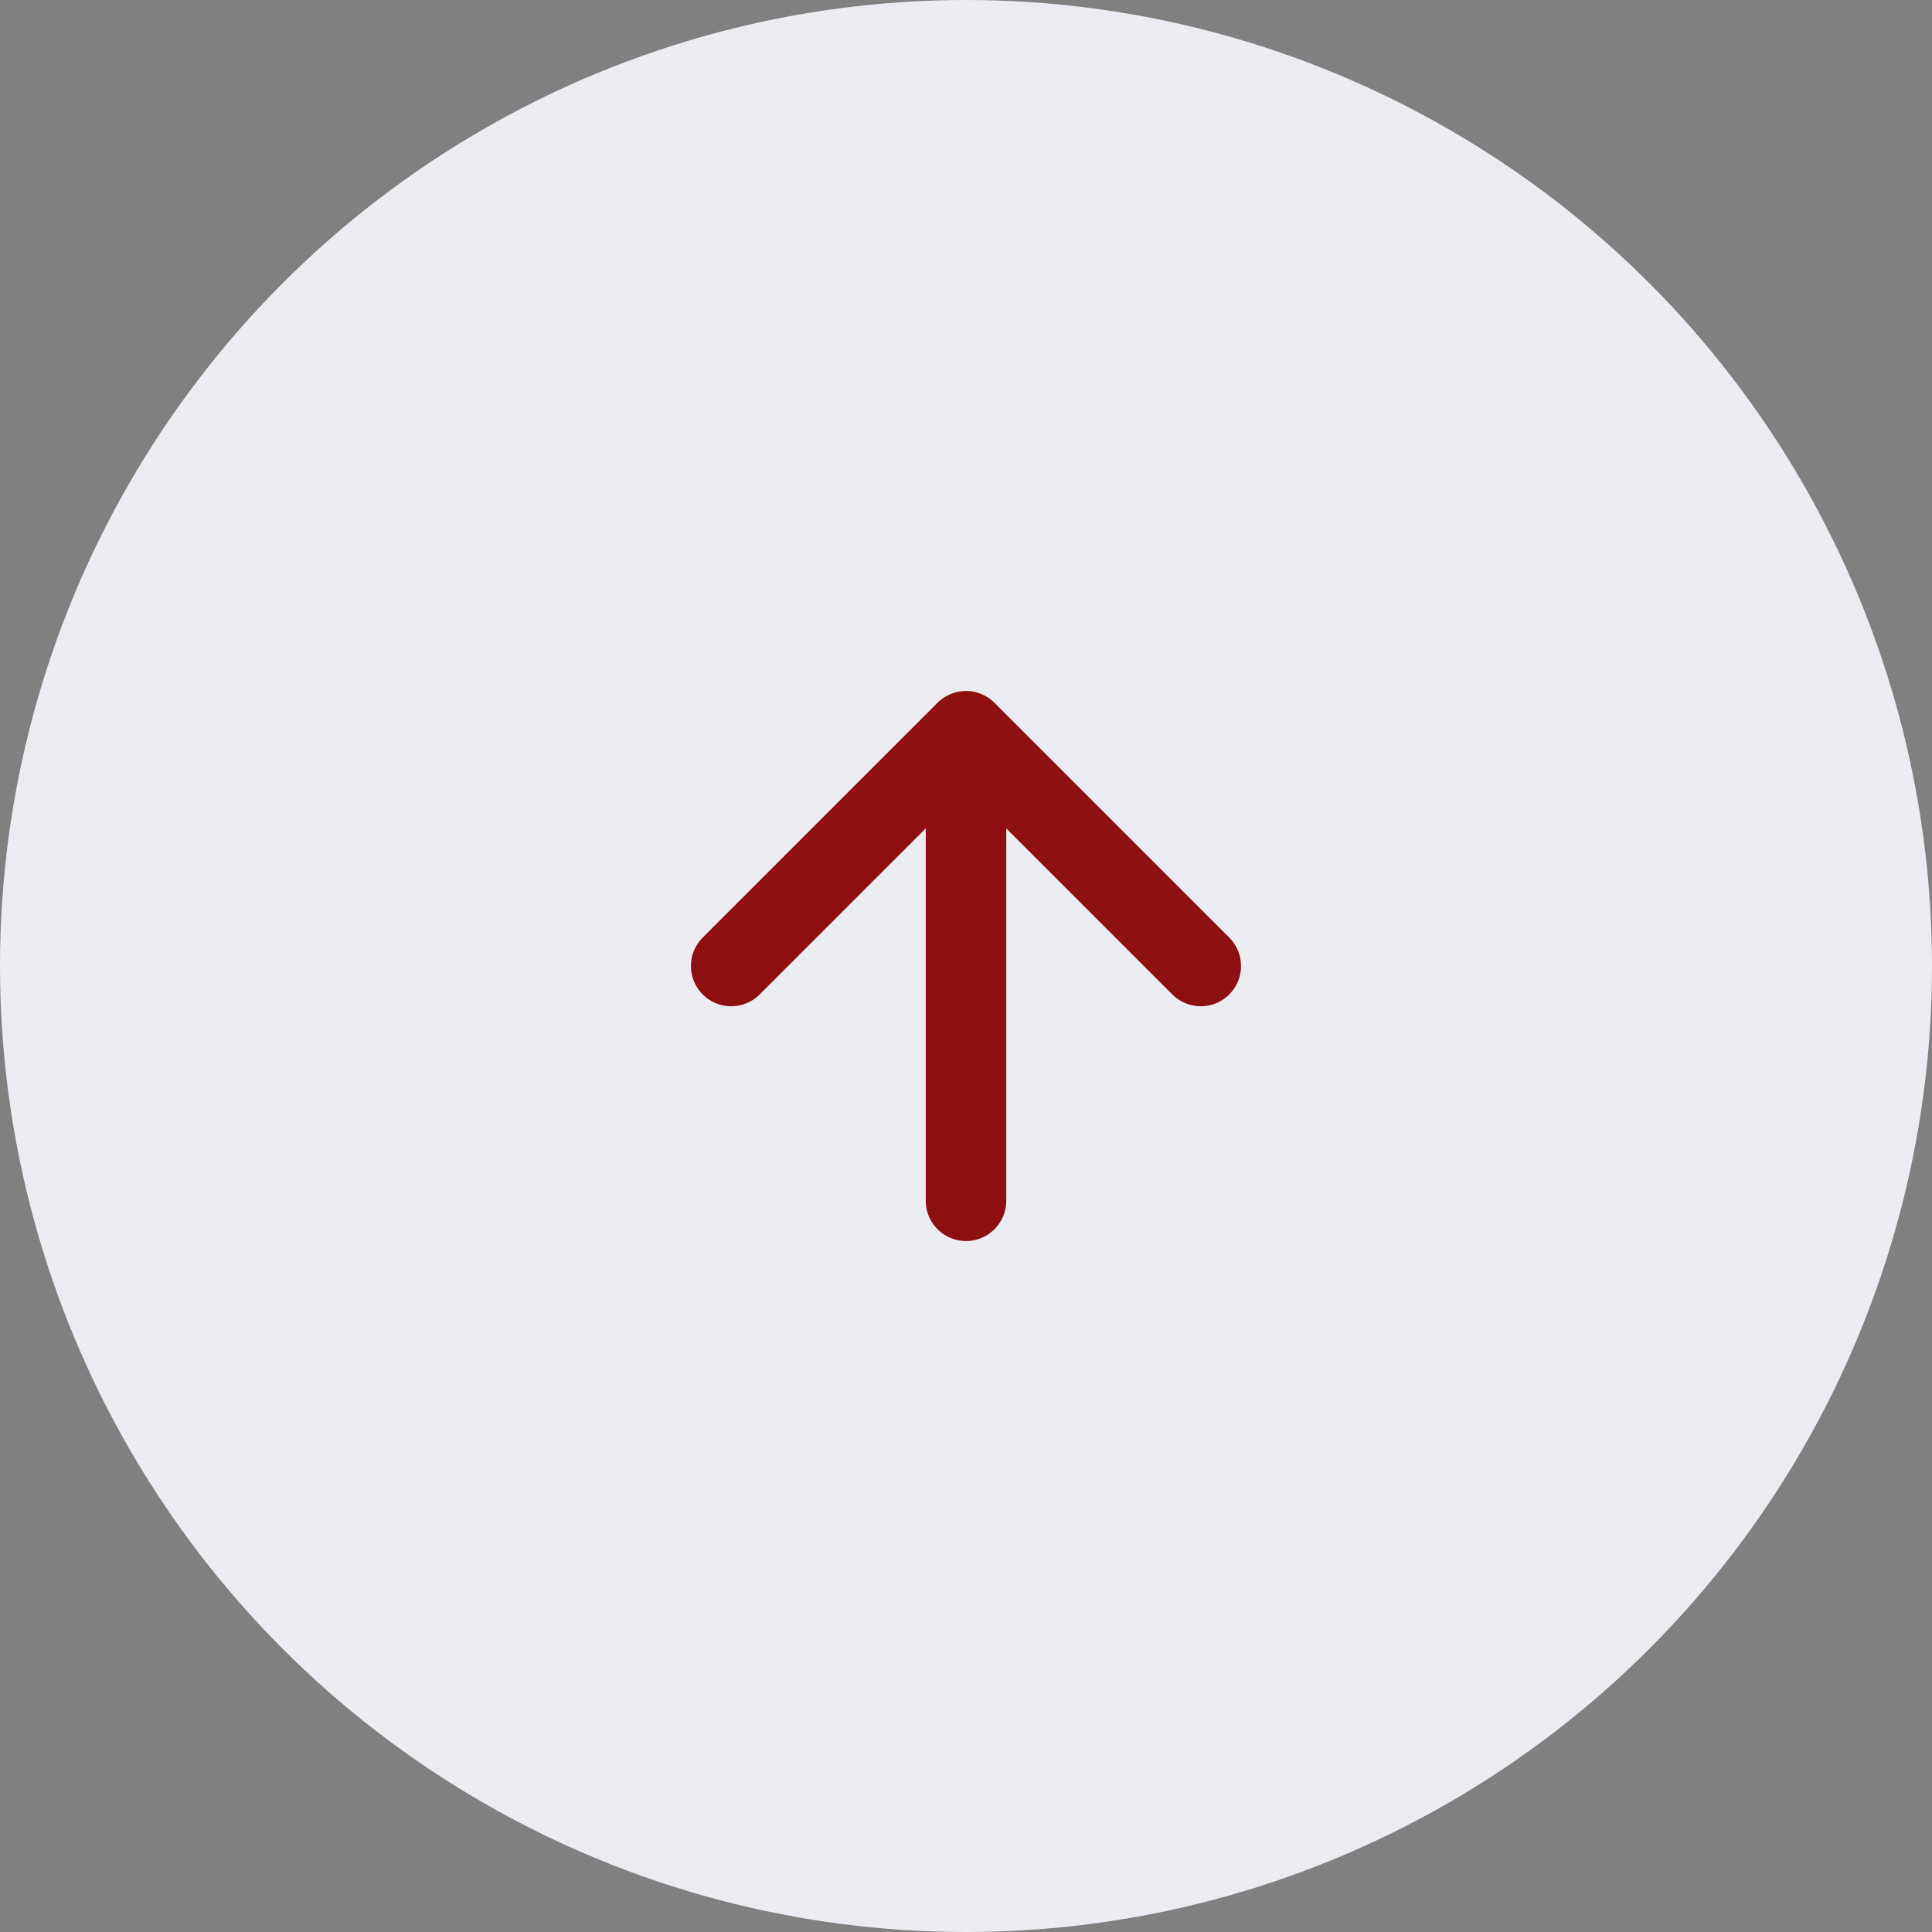 <svg width="48" height="48" viewBox="0 0 48 48" fill="none" xmlns="http://www.w3.org/2000/svg">
<rect x="0" y="0" width="48" height="48" fill="#808080" stroke="none"/>
<circle cx="24" cy="24" r="24" fill="#EBECF2"/>
<path d="M24 29.833V18.167M24 18.167L18.166 24M24 18.167L29.833 24" stroke="#8D0F10" stroke-width="2" stroke-linecap="round" stroke-linejoin="round"/>
</svg>
